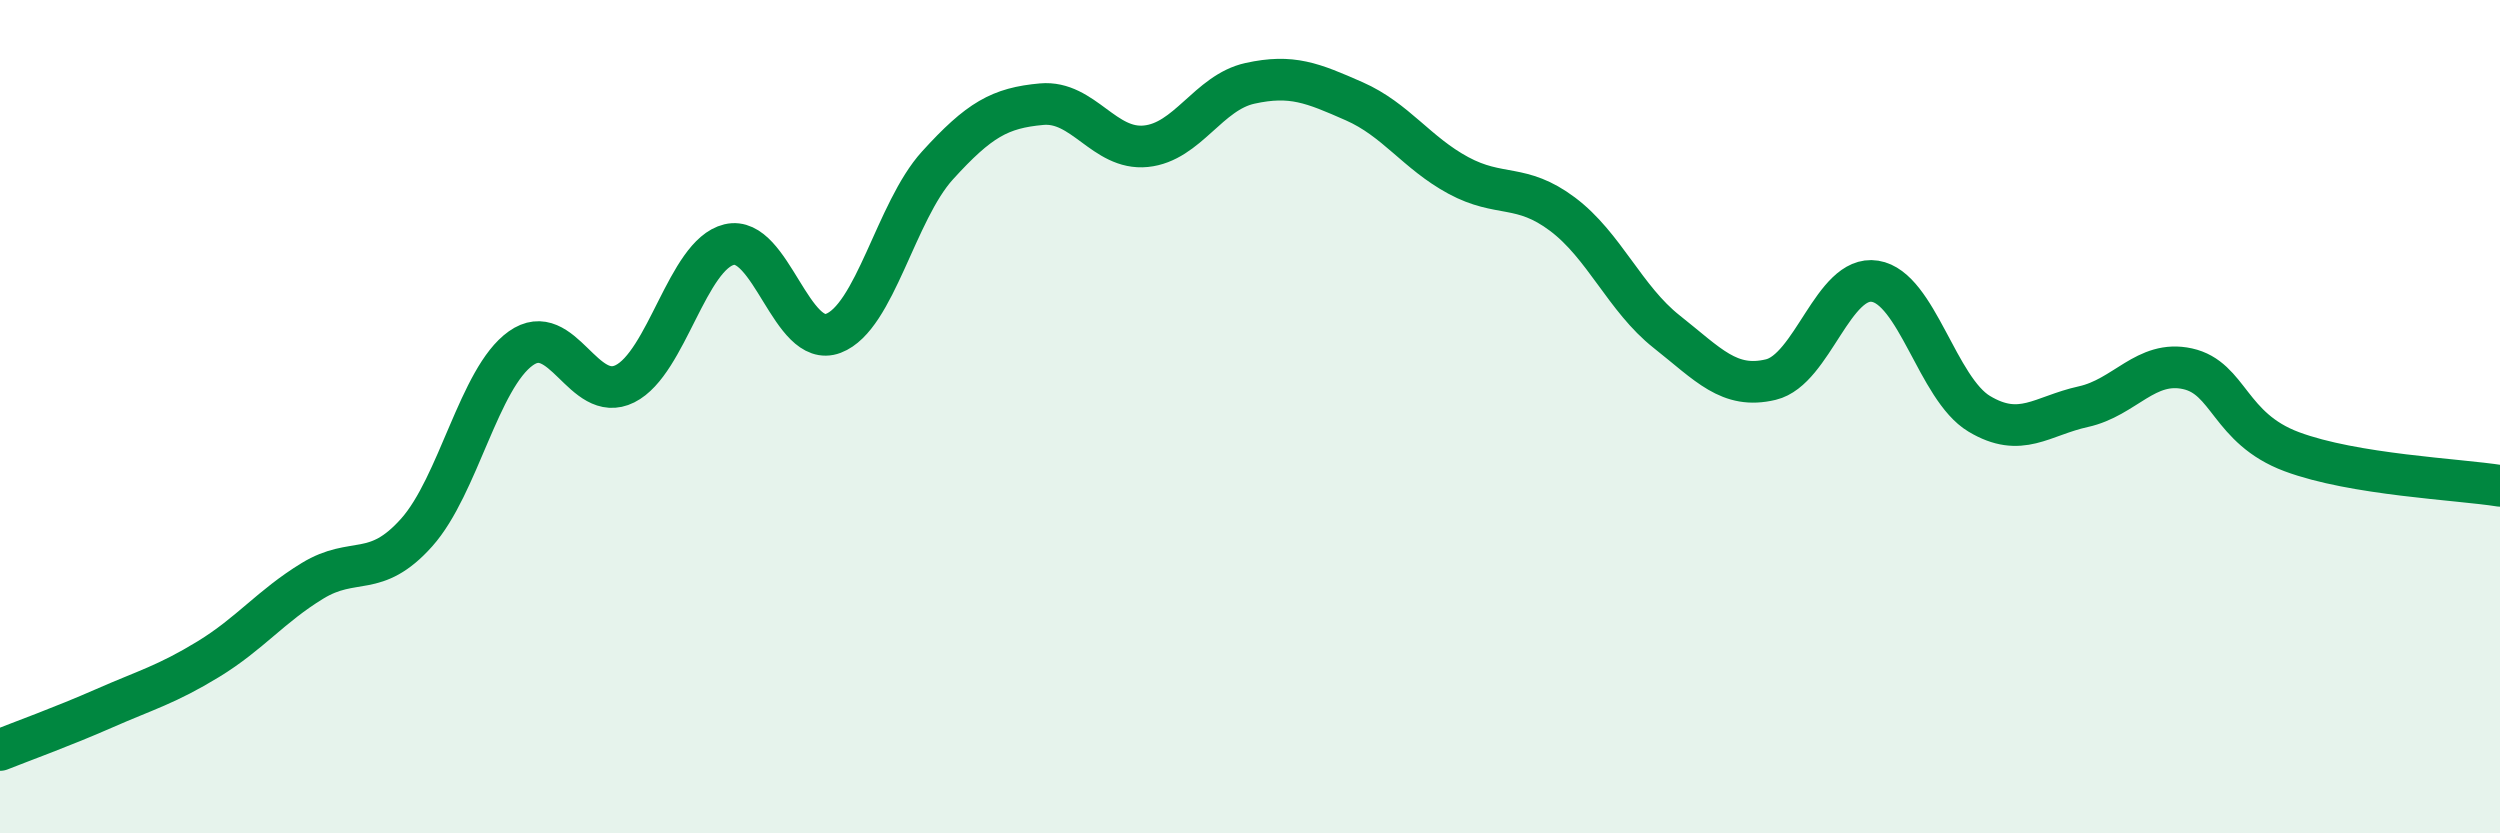
    <svg width="60" height="20" viewBox="0 0 60 20" xmlns="http://www.w3.org/2000/svg">
      <path
        d="M 0,18 C 0.5,17.8 1.5,17.44 2.5,17 C 3.5,16.56 4,16.43 5,15.82 C 6,15.21 6.5,14.55 7.5,13.94 C 8.5,13.33 9,13.9 10,12.78 C 11,11.66 11.5,9.07 12.5,8.36 C 13.5,7.65 14,9.71 15,9.21 C 16,8.71 16.5,6.11 17.5,5.87 C 18.5,5.63 19,8.38 20,8 C 21,7.62 21.5,5.07 22.5,3.97 C 23.5,2.87 24,2.59 25,2.5 C 26,2.41 26.5,3.61 27.5,3.51 C 28.5,3.41 29,2.22 30,2 C 31,1.78 31.5,1.99 32.5,2.43 C 33.5,2.87 34,3.67 35,4.21 C 36,4.75 36.5,4.39 37.5,5.14 C 38.5,5.89 39,7.17 40,7.96 C 41,8.75 41.5,9.35 42.5,9.11 C 43.5,8.87 44,6.59 45,6.75 C 46,6.91 46.5,9.33 47.5,9.93 C 48.5,10.53 49,9.98 50,9.76 C 51,9.54 51.5,8.63 52.5,8.85 C 53.5,9.07 53.5,10.28 55,10.84 C 56.5,11.4 59,11.5 60,11.66L60 20L0 20Z"
        fill="#008740"
        opacity="0.1"
        stroke-linecap="round"
        stroke-linejoin="round"
      />
      <path
        d="M 0,18 C 0.5,17.8 1.5,17.44 2.5,17 C 3.5,16.56 4,16.43 5,15.82 C 6,15.21 6.5,14.55 7.5,13.94 C 8.5,13.33 9,13.9 10,12.78 C 11,11.66 11.5,9.07 12.5,8.36 C 13.5,7.65 14,9.71 15,9.21 C 16,8.71 16.5,6.11 17.5,5.87 C 18.5,5.63 19,8.38 20,8 C 21,7.62 21.5,5.07 22.5,3.97 C 23.5,2.87 24,2.59 25,2.5 C 26,2.41 26.5,3.61 27.5,3.51 C 28.5,3.41 29,2.22 30,2 C 31,1.78 31.5,1.99 32.5,2.43 C 33.5,2.87 34,3.67 35,4.21 C 36,4.75 36.5,4.39 37.5,5.14 C 38.5,5.89 39,7.17 40,7.96 C 41,8.75 41.5,9.35 42.5,9.11 C 43.5,8.87 44,6.59 45,6.75 C 46,6.91 46.5,9.33 47.5,9.93 C 48.5,10.53 49,9.98 50,9.76 C 51,9.54 51.5,8.63 52.5,8.85 C 53.5,9.07 53.5,10.28 55,10.84 C 56.5,11.4 59,11.5 60,11.66"
        stroke="#008740"
        stroke-width="1"
        fill="none"
        stroke-linecap="round"
        stroke-linejoin="round"
      />
    </svg>
  